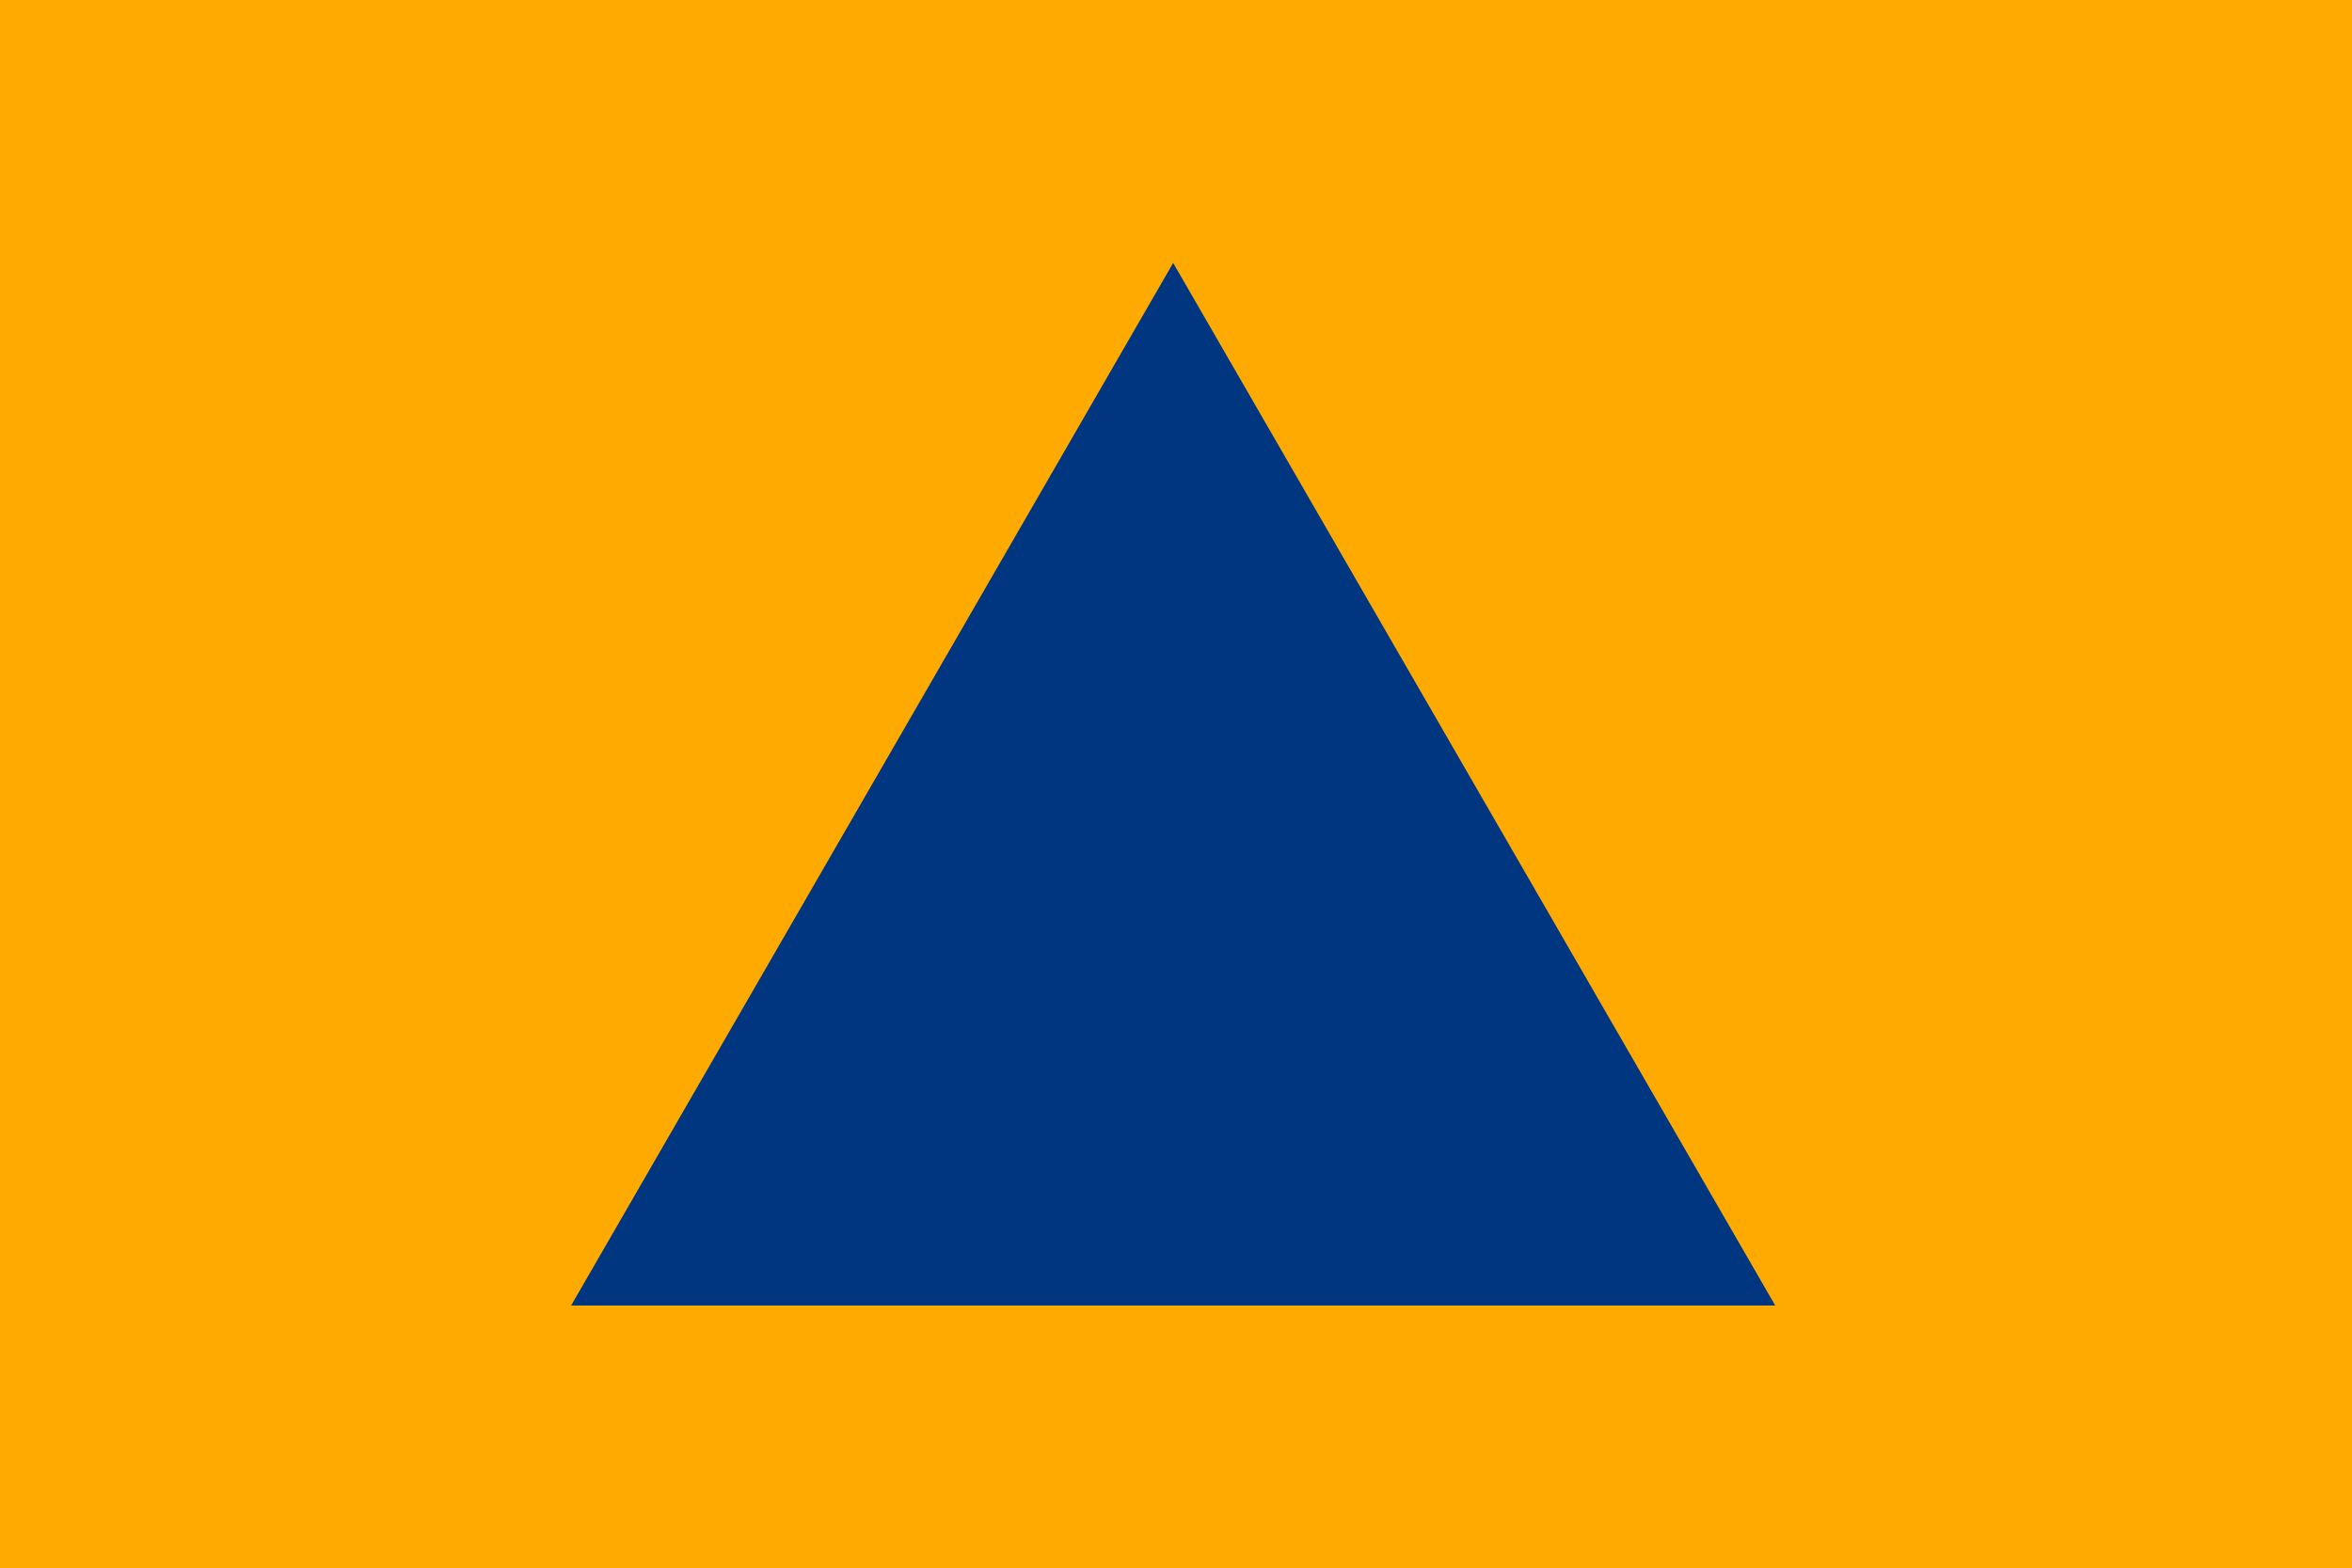 <?xml version="1.0" encoding="UTF-8"?>
<!-- Generator: Adobe Illustrator 16.0.3, SVG Export Plug-In . SVG Version: 6.00 Build 0)  -->
<!DOCTYPE svg PUBLIC "-//W3C//DTD SVG 1.1//EN" "http://www.w3.org/Graphics/SVG/1.1/DTD/svg11.dtd">
<svg version="1.1" id="Layer_1" xmlns="http://www.w3.org/2000/svg" xmlns:xlink="http://www.w3.org/1999/xlink" x="0px" y="0px" width="974.348px" height="649.889px" viewBox="-136 50.534 974.348 649.889" enable-background="new -136 50.534 974.348 649.889" xml:space="preserve">
<rect x="-136" y="50.534" fill="#FFAA00" width="974.348" height="649.889"/>
<path fill="#003680" d="M599.416,591.479H100.584l249.416-432L599.416,591.479z"/>
</svg>
